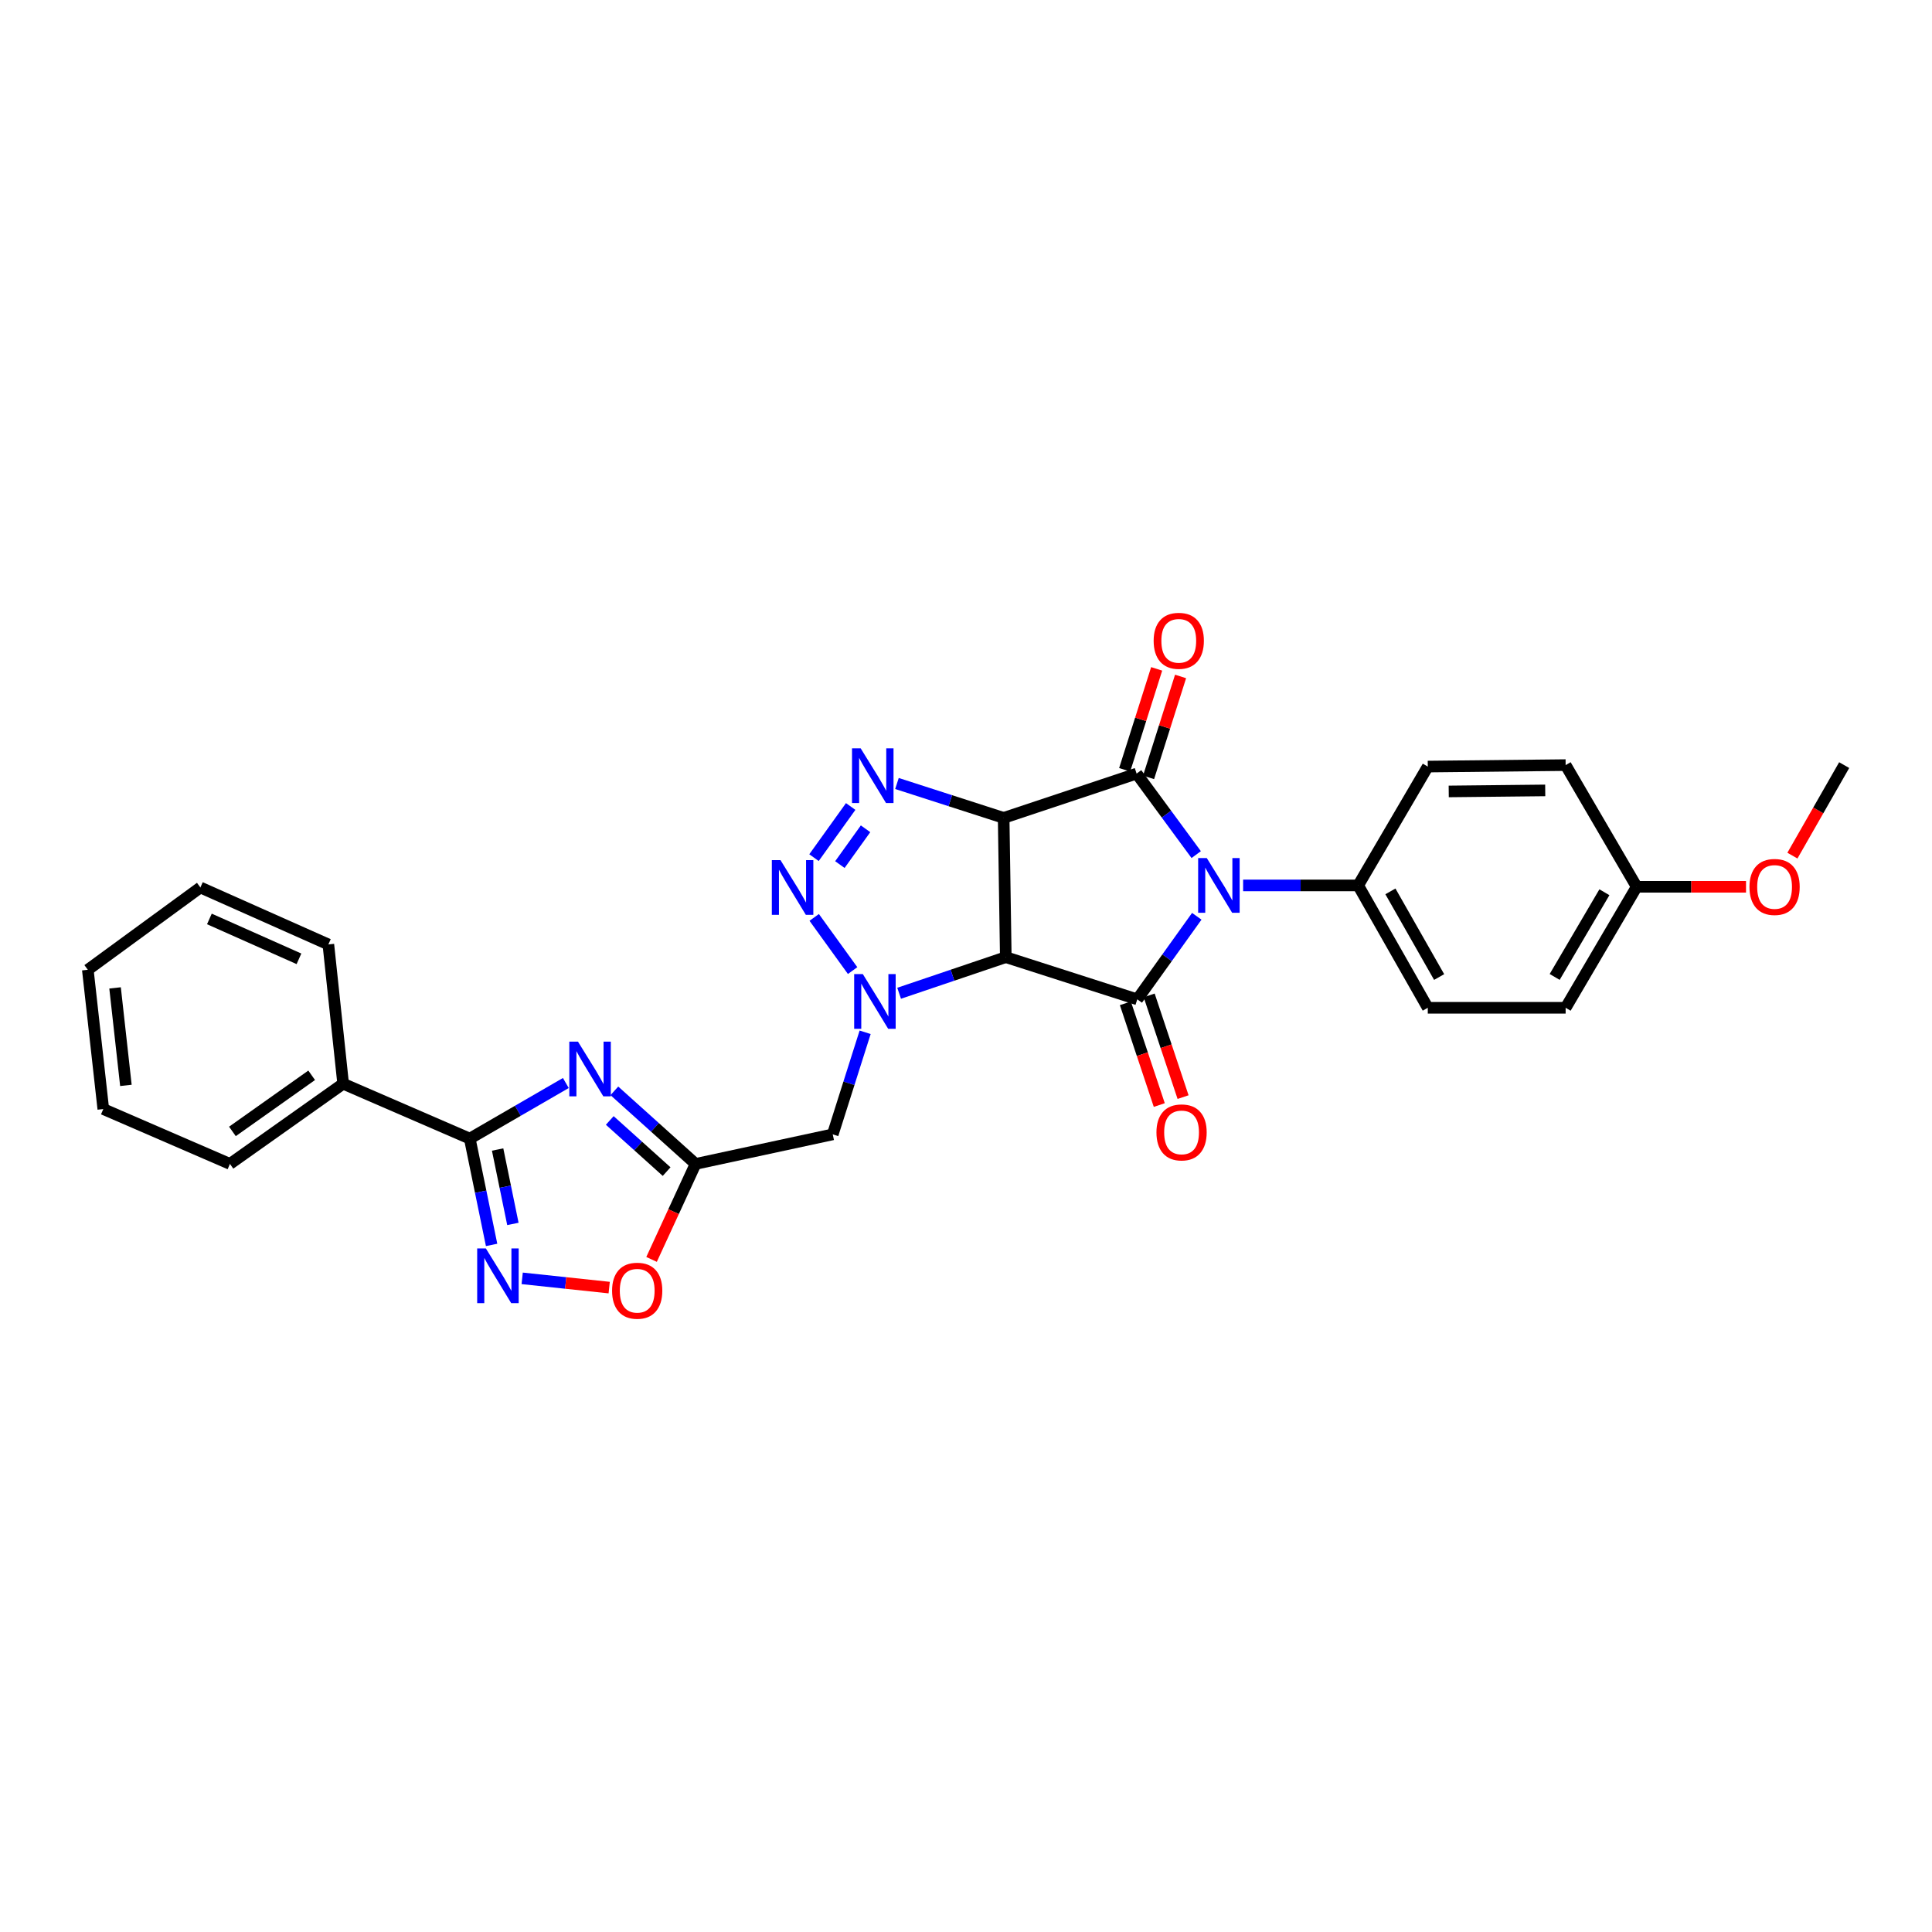 <?xml version='1.0' encoding='iso-8859-1'?>
<svg version='1.1' baseProfile='full'
              xmlns='http://www.w3.org/2000/svg'
                      xmlns:rdkit='http://www.rdkit.org/xml'
                      xmlns:xlink='http://www.w3.org/1999/xlink'
                  xml:space='preserve'
width='1000px' height='1000px' viewBox='0 0 1000 1000'>
<!-- END OF HEADER -->
<rect style='opacity:1.0;fill:#FFFFFF;stroke:none' width='1000' height='1000' x='0' y='0'> </rect>
<path class='bond-1' d='M 519.487,423.339 L 520.597,495.422' style='fill:none;fill-rule:evenodd;stroke:#000000;stroke-width:6px;stroke-linecap:butt;stroke-linejoin:miter;stroke-opacity:1' />
<path class='bond-2' d='M 519.487,423.339 L 588.31,400.413' style='fill:none;fill-rule:evenodd;stroke:#000000;stroke-width:6px;stroke-linecap:butt;stroke-linejoin:miter;stroke-opacity:1' />
<path class='bond-5' d='M 519.487,423.339 L 491.876,414.438' style='fill:none;fill-rule:evenodd;stroke:#000000;stroke-width:6px;stroke-linecap:butt;stroke-linejoin:miter;stroke-opacity:1' />
<path class='bond-5' d='M 491.876,414.438 L 464.264,405.537' style='fill:none;fill-rule:evenodd;stroke:#0000FF;stroke-width:6px;stroke-linecap:butt;stroke-linejoin:miter;stroke-opacity:1' />
<path class='bond-0' d='M 619.157,442.339 L 603.733,421.376' style='fill:none;fill-rule:evenodd;stroke:#0000FF;stroke-width:6px;stroke-linecap:butt;stroke-linejoin:miter;stroke-opacity:1' />
<path class='bond-0' d='M 603.733,421.376 L 588.31,400.413' style='fill:none;fill-rule:evenodd;stroke:#000000;stroke-width:6px;stroke-linecap:butt;stroke-linejoin:miter;stroke-opacity:1' />
<path class='bond-13' d='M 643.439,458.295 L 673.213,458.295' style='fill:none;fill-rule:evenodd;stroke:#0000FF;stroke-width:6px;stroke-linecap:butt;stroke-linejoin:miter;stroke-opacity:1' />
<path class='bond-13' d='M 673.213,458.295 L 702.987,458.295' style='fill:none;fill-rule:evenodd;stroke:#000000;stroke-width:6px;stroke-linecap:butt;stroke-linejoin:miter;stroke-opacity:1' />
<path class='bond-30' d='M 619.452,474.269 L 604.05,495.764' style='fill:none;fill-rule:evenodd;stroke:#0000FF;stroke-width:6px;stroke-linecap:butt;stroke-linejoin:miter;stroke-opacity:1' />
<path class='bond-30' d='M 604.05,495.764 L 588.649,517.26' style='fill:none;fill-rule:evenodd;stroke:#000000;stroke-width:6px;stroke-linecap:butt;stroke-linejoin:miter;stroke-opacity:1' />
<path class='bond-3' d='M 520.597,495.422 L 588.649,517.26' style='fill:none;fill-rule:evenodd;stroke:#000000;stroke-width:6px;stroke-linecap:butt;stroke-linejoin:miter;stroke-opacity:1' />
<path class='bond-4' d='M 520.597,495.422 L 492.99,504.766' style='fill:none;fill-rule:evenodd;stroke:#000000;stroke-width:6px;stroke-linecap:butt;stroke-linejoin:miter;stroke-opacity:1' />
<path class='bond-4' d='M 492.99,504.766 L 465.384,514.109' style='fill:none;fill-rule:evenodd;stroke:#0000FF;stroke-width:6px;stroke-linecap:butt;stroke-linejoin:miter;stroke-opacity:1' />
<path class='bond-14' d='M 594.497,402.374 L 602.779,376.252' style='fill:none;fill-rule:evenodd;stroke:#000000;stroke-width:6px;stroke-linecap:butt;stroke-linejoin:miter;stroke-opacity:1' />
<path class='bond-14' d='M 602.779,376.252 L 611.061,350.13' style='fill:none;fill-rule:evenodd;stroke:#FF0000;stroke-width:6px;stroke-linecap:butt;stroke-linejoin:miter;stroke-opacity:1' />
<path class='bond-14' d='M 582.123,398.451 L 590.405,372.329' style='fill:none;fill-rule:evenodd;stroke:#000000;stroke-width:6px;stroke-linecap:butt;stroke-linejoin:miter;stroke-opacity:1' />
<path class='bond-14' d='M 590.405,372.329 L 598.687,346.207' style='fill:none;fill-rule:evenodd;stroke:#FF0000;stroke-width:6px;stroke-linecap:butt;stroke-linejoin:miter;stroke-opacity:1' />
<path class='bond-15' d='M 582.491,519.312 L 591.266,545.64' style='fill:none;fill-rule:evenodd;stroke:#000000;stroke-width:6px;stroke-linecap:butt;stroke-linejoin:miter;stroke-opacity:1' />
<path class='bond-15' d='M 591.266,545.64 L 600.041,571.967' style='fill:none;fill-rule:evenodd;stroke:#FF0000;stroke-width:6px;stroke-linecap:butt;stroke-linejoin:miter;stroke-opacity:1' />
<path class='bond-15' d='M 594.807,515.208 L 603.581,541.535' style='fill:none;fill-rule:evenodd;stroke:#000000;stroke-width:6px;stroke-linecap:butt;stroke-linejoin:miter;stroke-opacity:1' />
<path class='bond-15' d='M 603.581,541.535 L 612.356,567.862' style='fill:none;fill-rule:evenodd;stroke:#FF0000;stroke-width:6px;stroke-linecap:butt;stroke-linejoin:miter;stroke-opacity:1' />
<path class='bond-11' d='M 447.79,534.313 L 439.407,560.728' style='fill:none;fill-rule:evenodd;stroke:#0000FF;stroke-width:6px;stroke-linecap:butt;stroke-linejoin:miter;stroke-opacity:1' />
<path class='bond-11' d='M 439.407,560.728 L 431.025,587.144' style='fill:none;fill-rule:evenodd;stroke:#000000;stroke-width:6px;stroke-linecap:butt;stroke-linejoin:miter;stroke-opacity:1' />
<path class='bond-29' d='M 441.311,502.37 L 421.429,474.849' style='fill:none;fill-rule:evenodd;stroke:#0000FF;stroke-width:6px;stroke-linecap:butt;stroke-linejoin:miter;stroke-opacity:1' />
<path class='bond-6' d='M 440.311,417.442 L 421.323,443.913' style='fill:none;fill-rule:evenodd;stroke:#0000FF;stroke-width:6px;stroke-linecap:butt;stroke-linejoin:miter;stroke-opacity:1' />
<path class='bond-6' d='M 448.011,428.979 L 434.719,447.509' style='fill:none;fill-rule:evenodd;stroke:#0000FF;stroke-width:6px;stroke-linecap:butt;stroke-linejoin:miter;stroke-opacity:1' />
<path class='bond-7' d='M 317.992,564.62 L 339.012,583.53' style='fill:none;fill-rule:evenodd;stroke:#0000FF;stroke-width:6px;stroke-linecap:butt;stroke-linejoin:miter;stroke-opacity:1' />
<path class='bond-7' d='M 339.012,583.53 L 360.031,602.44' style='fill:none;fill-rule:evenodd;stroke:#000000;stroke-width:6px;stroke-linecap:butt;stroke-linejoin:miter;stroke-opacity:1' />
<path class='bond-7' d='M 315.616,579.943 L 330.329,593.181' style='fill:none;fill-rule:evenodd;stroke:#0000FF;stroke-width:6px;stroke-linecap:butt;stroke-linejoin:miter;stroke-opacity:1' />
<path class='bond-7' d='M 330.329,593.181 L 345.043,606.418' style='fill:none;fill-rule:evenodd;stroke:#000000;stroke-width:6px;stroke-linecap:butt;stroke-linejoin:miter;stroke-opacity:1' />
<path class='bond-9' d='M 292.877,560.563 L 268.016,574.953' style='fill:none;fill-rule:evenodd;stroke:#0000FF;stroke-width:6px;stroke-linecap:butt;stroke-linejoin:miter;stroke-opacity:1' />
<path class='bond-9' d='M 268.016,574.953 L 243.155,589.343' style='fill:none;fill-rule:evenodd;stroke:#000000;stroke-width:6px;stroke-linecap:butt;stroke-linejoin:miter;stroke-opacity:1' />
<path class='bond-8' d='M 360.031,602.44 L 431.025,587.144' style='fill:none;fill-rule:evenodd;stroke:#000000;stroke-width:6px;stroke-linecap:butt;stroke-linejoin:miter;stroke-opacity:1' />
<path class='bond-12' d='M 360.031,602.44 L 348.638,627.156' style='fill:none;fill-rule:evenodd;stroke:#000000;stroke-width:6px;stroke-linecap:butt;stroke-linejoin:miter;stroke-opacity:1' />
<path class='bond-12' d='M 348.638,627.156 L 337.246,651.872' style='fill:none;fill-rule:evenodd;stroke:#FF0000;stroke-width:6px;stroke-linecap:butt;stroke-linejoin:miter;stroke-opacity:1' />
<path class='bond-16' d='M 243.155,589.343 L 177.613,560.935' style='fill:none;fill-rule:evenodd;stroke:#000000;stroke-width:6px;stroke-linecap:butt;stroke-linejoin:miter;stroke-opacity:1' />
<path class='bond-32' d='M 243.155,589.343 L 248.803,616.854' style='fill:none;fill-rule:evenodd;stroke:#000000;stroke-width:6px;stroke-linecap:butt;stroke-linejoin:miter;stroke-opacity:1' />
<path class='bond-32' d='M 248.803,616.854 L 254.451,644.365' style='fill:none;fill-rule:evenodd;stroke:#0000FF;stroke-width:6px;stroke-linecap:butt;stroke-linejoin:miter;stroke-opacity:1' />
<path class='bond-32' d='M 257.565,594.986 L 261.519,614.244' style='fill:none;fill-rule:evenodd;stroke:#000000;stroke-width:6px;stroke-linecap:butt;stroke-linejoin:miter;stroke-opacity:1' />
<path class='bond-32' d='M 261.519,614.244 L 265.473,633.501' style='fill:none;fill-rule:evenodd;stroke:#0000FF;stroke-width:6px;stroke-linecap:butt;stroke-linejoin:miter;stroke-opacity:1' />
<path class='bond-10' d='M 270.282,661.671 L 292.799,664.063' style='fill:none;fill-rule:evenodd;stroke:#0000FF;stroke-width:6px;stroke-linecap:butt;stroke-linejoin:miter;stroke-opacity:1' />
<path class='bond-10' d='M 292.799,664.063 L 315.317,666.456' style='fill:none;fill-rule:evenodd;stroke:#FF0000;stroke-width:6px;stroke-linecap:butt;stroke-linejoin:miter;stroke-opacity:1' />
<path class='bond-17' d='M 702.987,458.295 L 739.017,521.63' style='fill:none;fill-rule:evenodd;stroke:#000000;stroke-width:6px;stroke-linecap:butt;stroke-linejoin:miter;stroke-opacity:1' />
<path class='bond-17' d='M 719.675,461.377 L 744.896,505.711' style='fill:none;fill-rule:evenodd;stroke:#000000;stroke-width:6px;stroke-linecap:butt;stroke-linejoin:miter;stroke-opacity:1' />
<path class='bond-18' d='M 702.987,458.295 L 739.017,396.778' style='fill:none;fill-rule:evenodd;stroke:#000000;stroke-width:6px;stroke-linecap:butt;stroke-linejoin:miter;stroke-opacity:1' />
<path class='bond-23' d='M 177.613,560.935 L 119.016,602.44' style='fill:none;fill-rule:evenodd;stroke:#000000;stroke-width:6px;stroke-linecap:butt;stroke-linejoin:miter;stroke-opacity:1' />
<path class='bond-23' d='M 161.32,556.568 L 120.302,585.621' style='fill:none;fill-rule:evenodd;stroke:#000000;stroke-width:6px;stroke-linecap:butt;stroke-linejoin:miter;stroke-opacity:1' />
<path class='bond-24' d='M 177.613,560.935 L 169.954,488.845' style='fill:none;fill-rule:evenodd;stroke:#000000;stroke-width:6px;stroke-linecap:butt;stroke-linejoin:miter;stroke-opacity:1' />
<path class='bond-21' d='M 739.017,521.63 L 810.372,521.63' style='fill:none;fill-rule:evenodd;stroke:#000000;stroke-width:6px;stroke-linecap:butt;stroke-linejoin:miter;stroke-opacity:1' />
<path class='bond-20' d='M 739.017,396.778 L 810.372,396.021' style='fill:none;fill-rule:evenodd;stroke:#000000;stroke-width:6px;stroke-linecap:butt;stroke-linejoin:miter;stroke-opacity:1' />
<path class='bond-20' d='M 749.858,409.645 L 799.807,409.115' style='fill:none;fill-rule:evenodd;stroke:#000000;stroke-width:6px;stroke-linecap:butt;stroke-linejoin:miter;stroke-opacity:1' />
<path class='bond-19' d='M 847.146,459.002 L 810.372,396.021' style='fill:none;fill-rule:evenodd;stroke:#000000;stroke-width:6px;stroke-linecap:butt;stroke-linejoin:miter;stroke-opacity:1' />
<path class='bond-22' d='M 847.146,459.002 L 875.442,459.002' style='fill:none;fill-rule:evenodd;stroke:#000000;stroke-width:6px;stroke-linecap:butt;stroke-linejoin:miter;stroke-opacity:1' />
<path class='bond-22' d='M 875.442,459.002 L 903.738,459.002' style='fill:none;fill-rule:evenodd;stroke:#FF0000;stroke-width:6px;stroke-linecap:butt;stroke-linejoin:miter;stroke-opacity:1' />
<path class='bond-31' d='M 847.146,459.002 L 810.372,521.63' style='fill:none;fill-rule:evenodd;stroke:#000000;stroke-width:6px;stroke-linecap:butt;stroke-linejoin:miter;stroke-opacity:1' />
<path class='bond-31' d='M 830.435,461.823 L 804.694,505.663' style='fill:none;fill-rule:evenodd;stroke:#000000;stroke-width:6px;stroke-linecap:butt;stroke-linejoin:miter;stroke-opacity:1' />
<path class='bond-25' d='M 927.75,442.868 L 941.148,419.444' style='fill:none;fill-rule:evenodd;stroke:#FF0000;stroke-width:6px;stroke-linecap:butt;stroke-linejoin:miter;stroke-opacity:1' />
<path class='bond-25' d='M 941.148,419.444 L 954.545,396.021' style='fill:none;fill-rule:evenodd;stroke:#000000;stroke-width:6px;stroke-linecap:butt;stroke-linejoin:miter;stroke-opacity:1' />
<path class='bond-27' d='M 119.016,602.44 L 53.467,574.047' style='fill:none;fill-rule:evenodd;stroke:#000000;stroke-width:6px;stroke-linecap:butt;stroke-linejoin:miter;stroke-opacity:1' />
<path class='bond-26' d='M 169.954,488.845 L 103.72,459.363' style='fill:none;fill-rule:evenodd;stroke:#000000;stroke-width:6px;stroke-linecap:butt;stroke-linejoin:miter;stroke-opacity:1' />
<path class='bond-26' d='M 154.74,496.282 L 108.376,475.645' style='fill:none;fill-rule:evenodd;stroke:#000000;stroke-width:6px;stroke-linecap:butt;stroke-linejoin:miter;stroke-opacity:1' />
<path class='bond-28' d='M 103.72,459.363 L 45.455,501.956' style='fill:none;fill-rule:evenodd;stroke:#000000;stroke-width:6px;stroke-linecap:butt;stroke-linejoin:miter;stroke-opacity:1' />
<path class='bond-33' d='M 53.467,574.047 L 45.455,501.956' style='fill:none;fill-rule:evenodd;stroke:#000000;stroke-width:6px;stroke-linecap:butt;stroke-linejoin:miter;stroke-opacity:1' />
<path class='bond-33' d='M 65.167,561.799 L 59.558,511.336' style='fill:none;fill-rule:evenodd;stroke:#000000;stroke-width:6px;stroke-linecap:butt;stroke-linejoin:miter;stroke-opacity:1' />
<path  class='atom-1' d='M 624.636 444.135
L 633.916 459.135
Q 634.836 460.615, 636.316 463.295
Q 637.796 465.975, 637.876 466.135
L 637.876 444.135
L 641.636 444.135
L 641.636 472.455
L 637.756 472.455
L 627.796 456.055
Q 626.636 454.135, 625.396 451.935
Q 624.196 449.735, 623.836 449.055
L 623.836 472.455
L 620.156 472.455
L 620.156 444.135
L 624.636 444.135
' fill='#0000FF'/>
<path  class='atom-5' d='M 446.596 504.189
L 455.876 519.189
Q 456.796 520.669, 458.276 523.349
Q 459.756 526.029, 459.836 526.189
L 459.836 504.189
L 463.596 504.189
L 463.596 532.509
L 459.716 532.509
L 449.756 516.109
Q 448.596 514.189, 447.356 511.989
Q 446.156 509.789, 445.796 509.109
L 445.796 532.509
L 442.116 532.509
L 442.116 504.189
L 446.596 504.189
' fill='#0000FF'/>
<path  class='atom-6' d='M 445.485 387.342
L 454.765 402.342
Q 455.685 403.822, 457.165 406.502
Q 458.645 409.182, 458.725 409.342
L 458.725 387.342
L 462.485 387.342
L 462.485 415.662
L 458.605 415.662
L 448.645 399.262
Q 447.485 397.342, 446.245 395.142
Q 445.045 392.942, 444.685 392.262
L 444.685 415.662
L 441.005 415.662
L 441.005 387.342
L 445.485 387.342
' fill='#0000FF'/>
<path  class='atom-7' d='M 403.98 445.203
L 413.26 460.203
Q 414.18 461.683, 415.66 464.363
Q 417.14 467.043, 417.22 467.203
L 417.22 445.203
L 420.98 445.203
L 420.98 473.523
L 417.1 473.523
L 407.14 457.123
Q 405.98 455.203, 404.74 453.003
Q 403.54 450.803, 403.18 450.123
L 403.18 473.523
L 399.5 473.523
L 399.5 445.203
L 403.98 445.203
' fill='#0000FF'/>
<path  class='atom-8' d='M 299.155 539.145
L 308.435 554.145
Q 309.355 555.625, 310.835 558.305
Q 312.315 560.985, 312.395 561.145
L 312.395 539.145
L 316.155 539.145
L 316.155 567.465
L 312.275 567.465
L 302.315 551.065
Q 301.155 549.145, 299.915 546.945
Q 298.715 544.745, 298.355 544.065
L 298.355 567.465
L 294.675 567.465
L 294.675 539.145
L 299.155 539.145
' fill='#0000FF'/>
<path  class='atom-11' d='M 251.47 646.177
L 260.75 661.177
Q 261.67 662.657, 263.15 665.337
Q 264.63 668.017, 264.71 668.177
L 264.71 646.177
L 268.47 646.177
L 268.47 674.497
L 264.59 674.497
L 254.63 658.097
Q 253.47 656.177, 252.23 653.977
Q 251.03 651.777, 250.67 651.097
L 250.67 674.497
L 246.99 674.497
L 246.99 646.177
L 251.47 646.177
' fill='#0000FF'/>
<path  class='atom-13' d='M 316.813 668.076
Q 316.813 661.276, 320.173 657.476
Q 323.533 653.676, 329.813 653.676
Q 336.093 653.676, 339.453 657.476
Q 342.813 661.276, 342.813 668.076
Q 342.813 674.956, 339.413 678.876
Q 336.013 682.756, 329.813 682.756
Q 323.573 682.756, 320.173 678.876
Q 316.813 674.996, 316.813 668.076
M 329.813 679.556
Q 334.133 679.556, 336.453 676.676
Q 338.813 673.756, 338.813 668.076
Q 338.813 662.516, 336.453 659.716
Q 334.133 656.876, 329.813 656.876
Q 325.493 656.876, 323.133 659.676
Q 320.813 662.476, 320.813 668.076
Q 320.813 673.796, 323.133 676.676
Q 325.493 679.556, 329.813 679.556
' fill='#FF0000'/>
<path  class='atom-15' d='M 597.126 331.684
Q 597.126 324.884, 600.486 321.084
Q 603.846 317.284, 610.126 317.284
Q 616.406 317.284, 619.766 321.084
Q 623.126 324.884, 623.126 331.684
Q 623.126 338.564, 619.726 342.484
Q 616.326 346.364, 610.126 346.364
Q 603.886 346.364, 600.486 342.484
Q 597.126 338.604, 597.126 331.684
M 610.126 343.164
Q 614.446 343.164, 616.766 340.284
Q 619.126 337.364, 619.126 331.684
Q 619.126 326.124, 616.766 323.324
Q 614.446 320.484, 610.126 320.484
Q 605.806 320.484, 603.446 323.284
Q 601.126 326.084, 601.126 331.684
Q 601.126 337.404, 603.446 340.284
Q 605.806 343.164, 610.126 343.164
' fill='#FF0000'/>
<path  class='atom-16' d='M 598.576 586.127
Q 598.576 579.327, 601.936 575.527
Q 605.296 571.727, 611.576 571.727
Q 617.856 571.727, 621.216 575.527
Q 624.576 579.327, 624.576 586.127
Q 624.576 593.007, 621.176 596.927
Q 617.776 600.807, 611.576 600.807
Q 605.336 600.807, 601.936 596.927
Q 598.576 593.047, 598.576 586.127
M 611.576 597.607
Q 615.896 597.607, 618.216 594.727
Q 620.576 591.807, 620.576 586.127
Q 620.576 580.567, 618.216 577.767
Q 615.896 574.927, 611.576 574.927
Q 607.256 574.927, 604.896 577.727
Q 602.576 580.527, 602.576 586.127
Q 602.576 591.847, 604.896 594.727
Q 607.256 597.607, 611.576 597.607
' fill='#FF0000'/>
<path  class='atom-23' d='M 905.522 459.082
Q 905.522 452.282, 908.882 448.482
Q 912.242 444.682, 918.522 444.682
Q 924.802 444.682, 928.162 448.482
Q 931.522 452.282, 931.522 459.082
Q 931.522 465.962, 928.122 469.882
Q 924.722 473.762, 918.522 473.762
Q 912.282 473.762, 908.882 469.882
Q 905.522 466.002, 905.522 459.082
M 918.522 470.562
Q 922.842 470.562, 925.162 467.682
Q 927.522 464.762, 927.522 459.082
Q 927.522 453.522, 925.162 450.722
Q 922.842 447.882, 918.522 447.882
Q 914.202 447.882, 911.842 450.682
Q 909.522 453.482, 909.522 459.082
Q 909.522 464.802, 911.842 467.682
Q 914.202 470.562, 918.522 470.562
' fill='#FF0000'/>
</svg>
